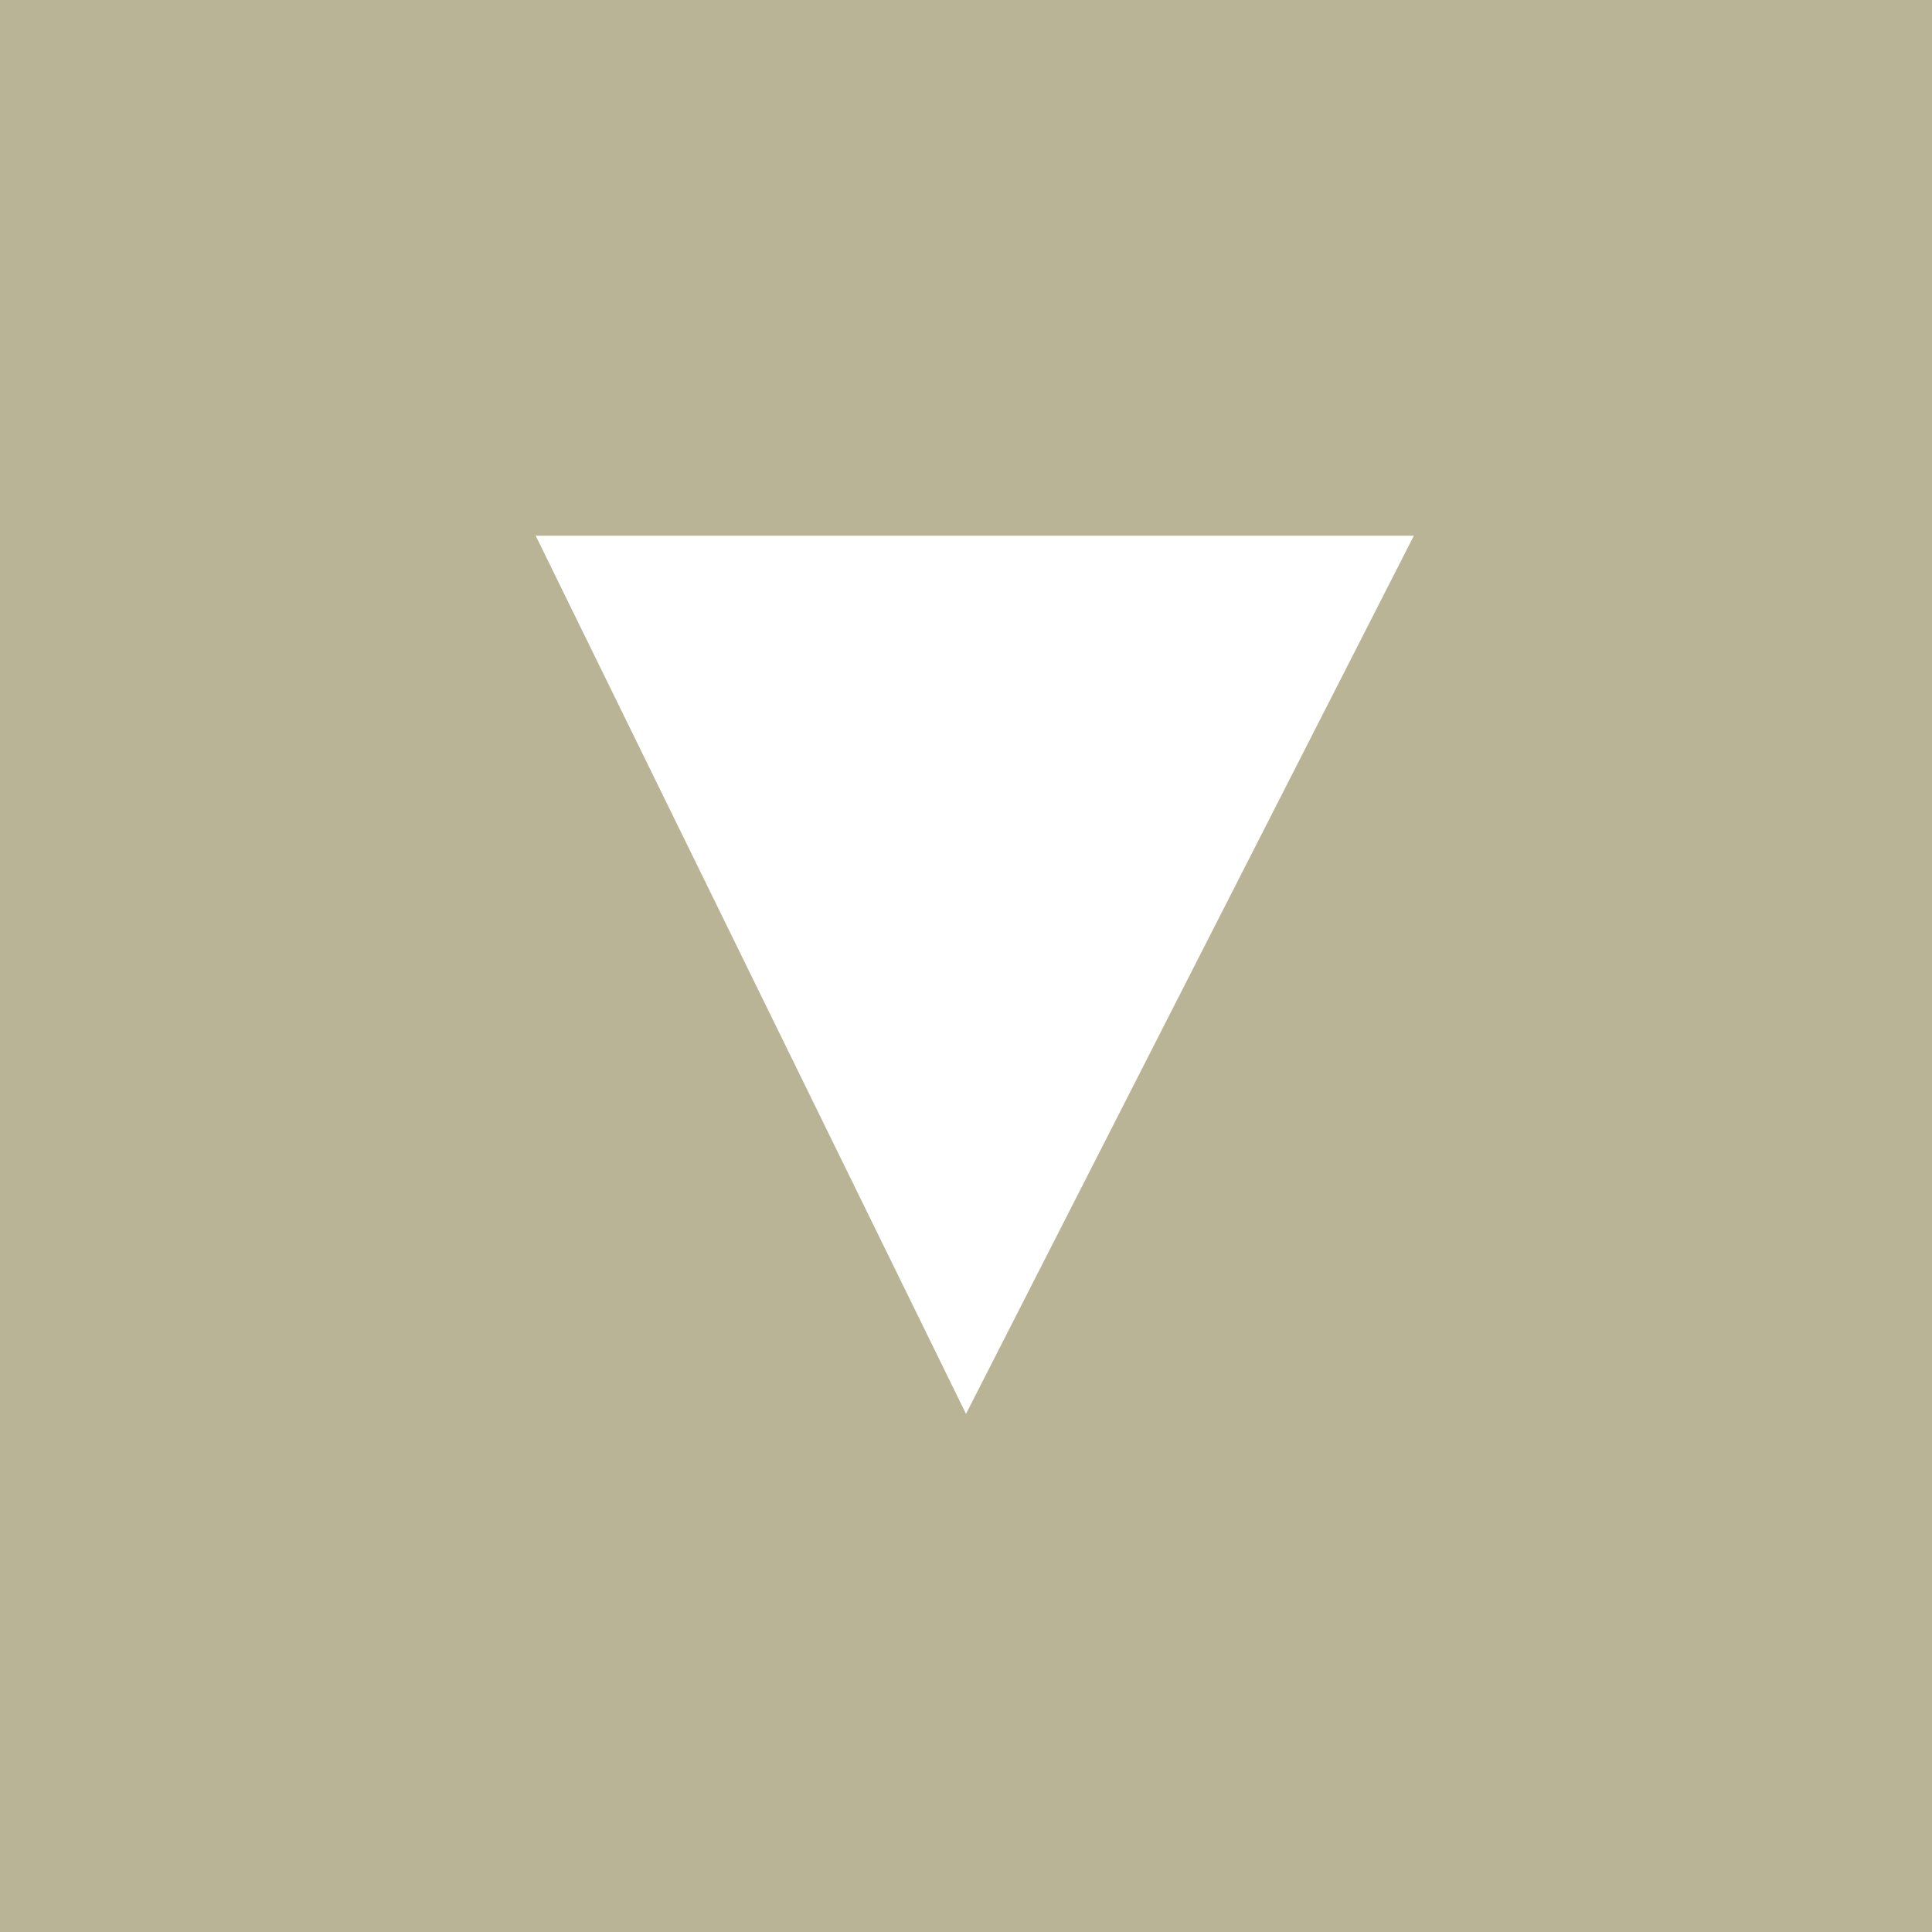 <?xml version="1.0" encoding="UTF-8" standalone="no"?>
<svg xmlns:xlink="http://www.w3.org/1999/xlink" height="11.0px" width="11.0px" xmlns="http://www.w3.org/2000/svg">
  <rect width="100%" height="100%" fill="#333333" stroke="none"/>
  <g transform="matrix(1.0, 0.0, 0.0, 1.0, 0.0, 0.0)">
    <path d="M11.0 0.0 L11.0 11.0 0.0 11.0 0.0 0.0 11.0 0.0" fill="#b9b496" fill-rule="evenodd" stroke="none"/>
    <path d="M3.05 3.05 L5.5 8.05 8.05 3.05 3.05 3.05" fill="#ffffff" fill-rule="evenodd" stroke="none"/>
  </g>
</svg>
